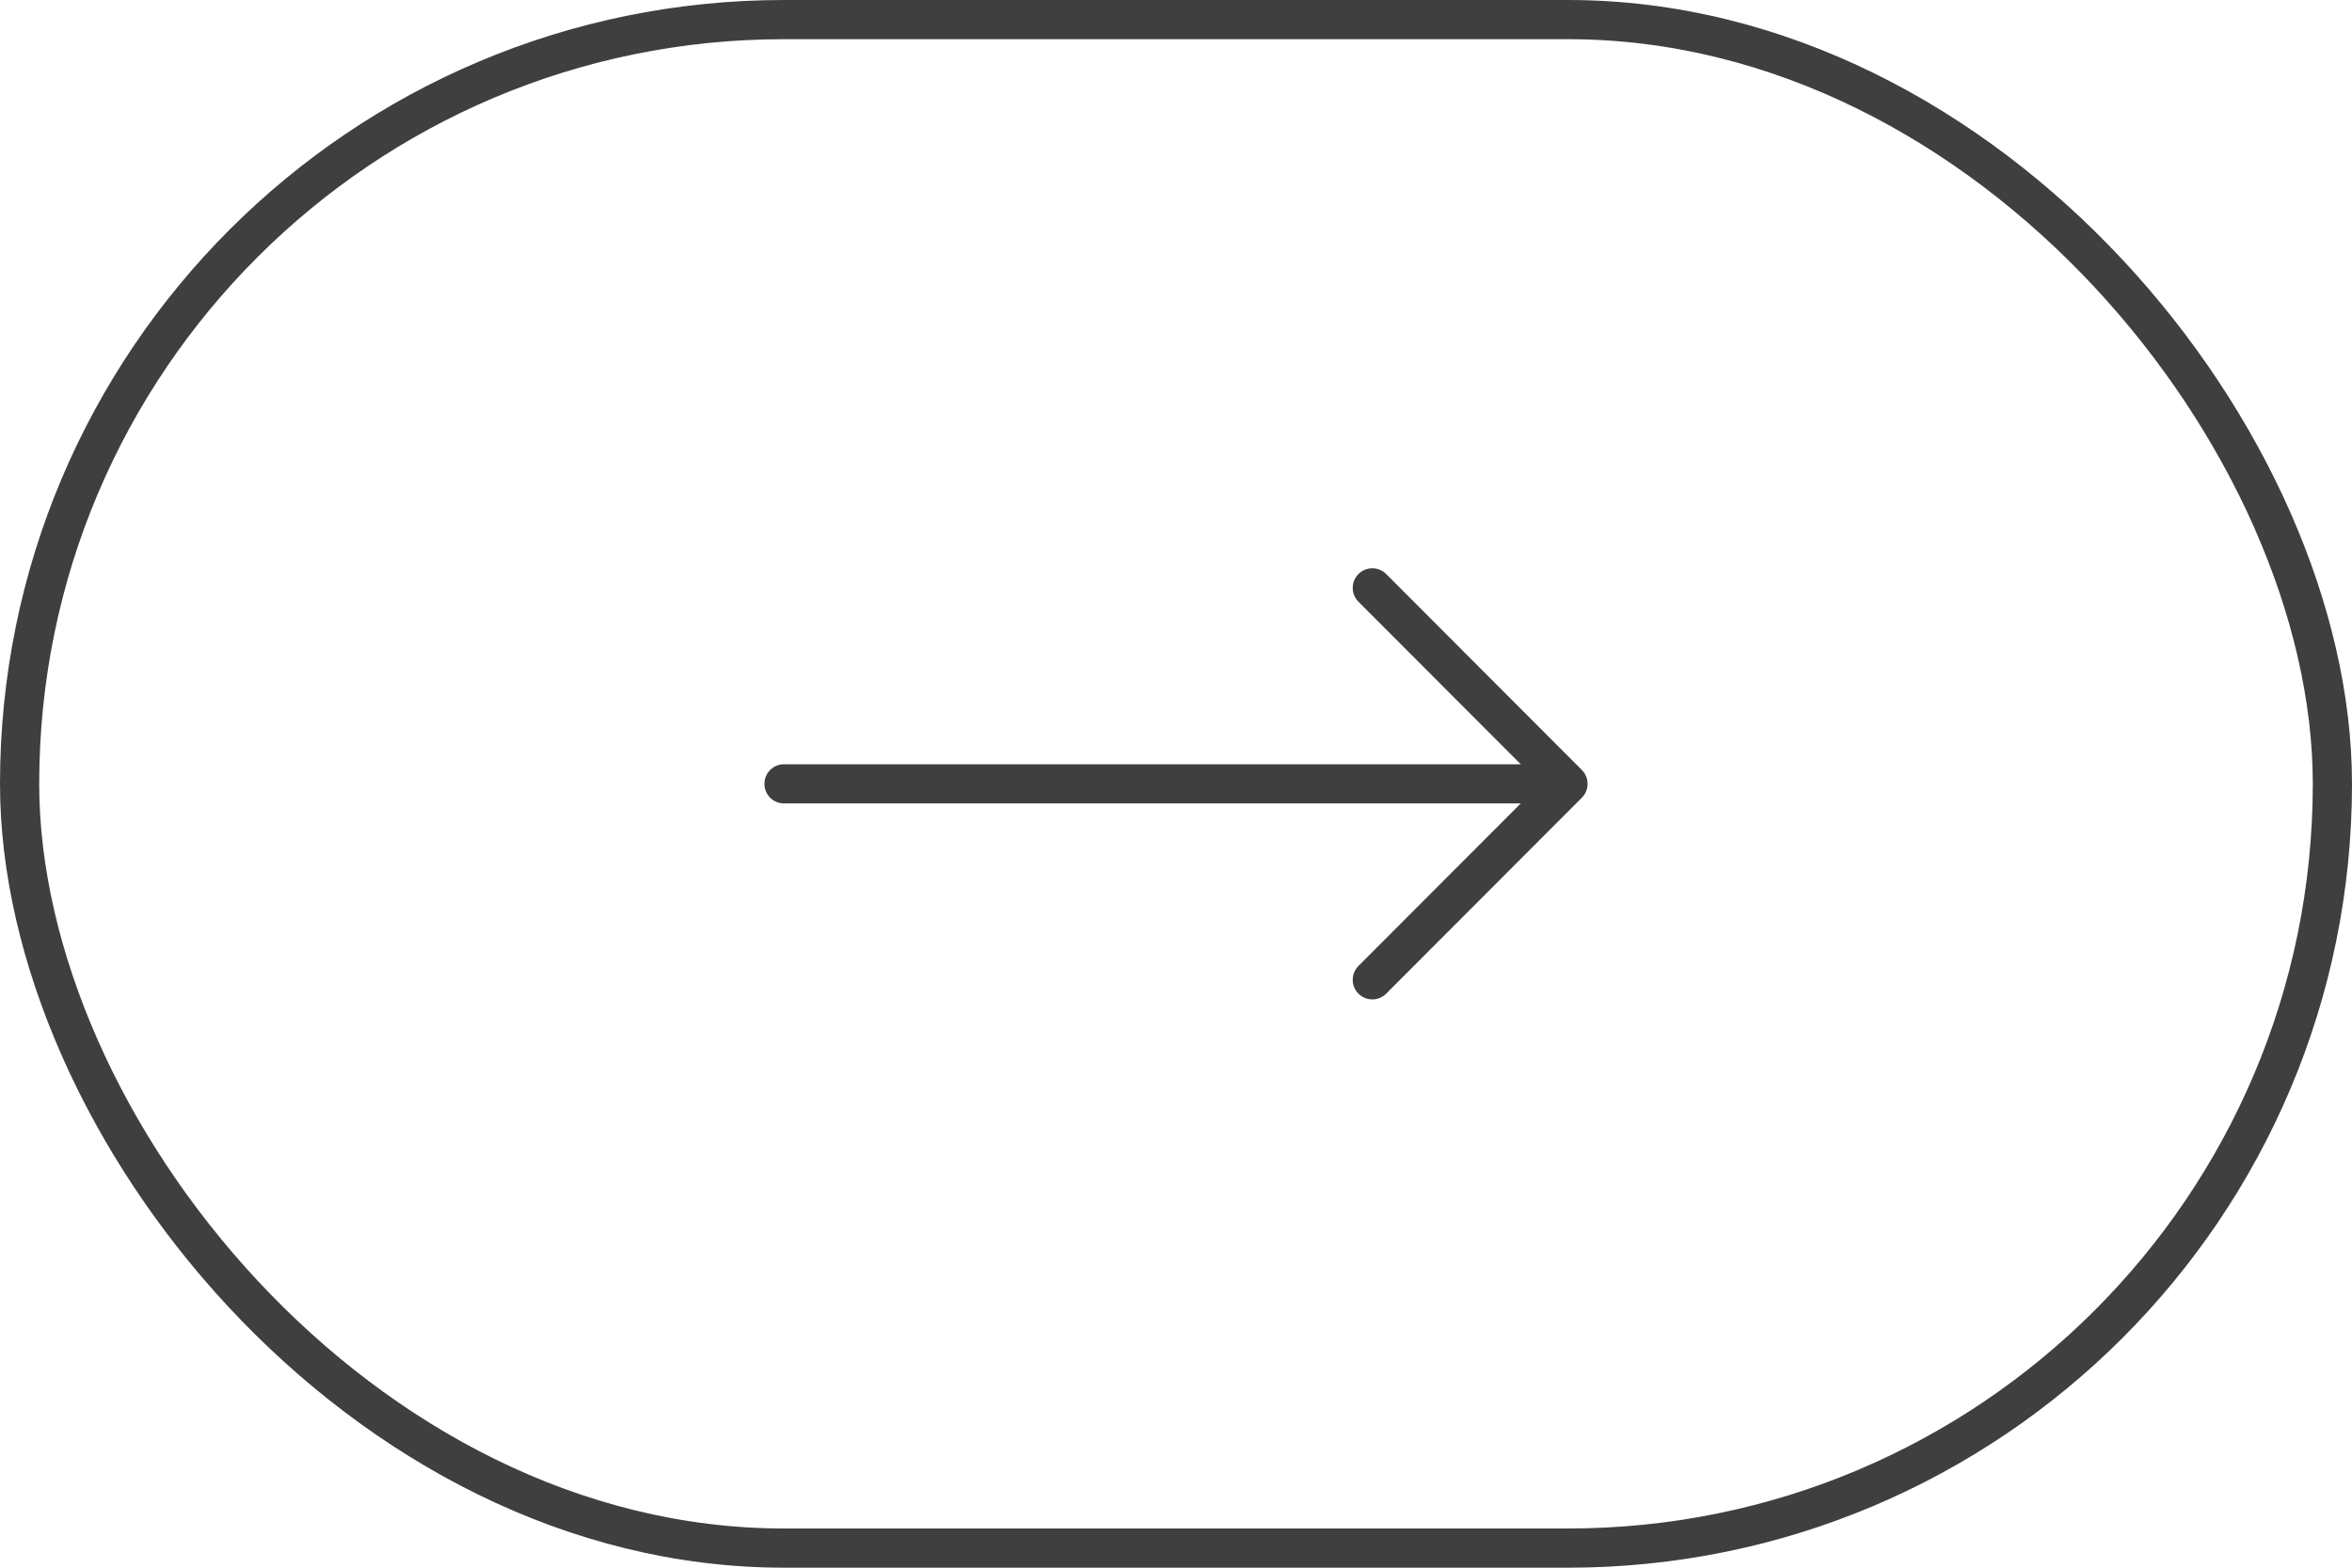 <?xml version="1.0" encoding="UTF-8"?> <svg xmlns="http://www.w3.org/2000/svg" width="60" height="40" viewBox="0 0 60 40" fill="none"><rect x="0.5" y="0.5" width="59" height="39" rx="19.5" stroke="#3F3F3F"></rect><path d="M20 20H39.969" stroke="#3F3F3F" stroke-linecap="round" stroke-linejoin="round"></path><path d="M35.008 15L40 20L35.008 25" stroke="#3F3F3F" stroke-linecap="round" stroke-linejoin="round"></path></svg> 